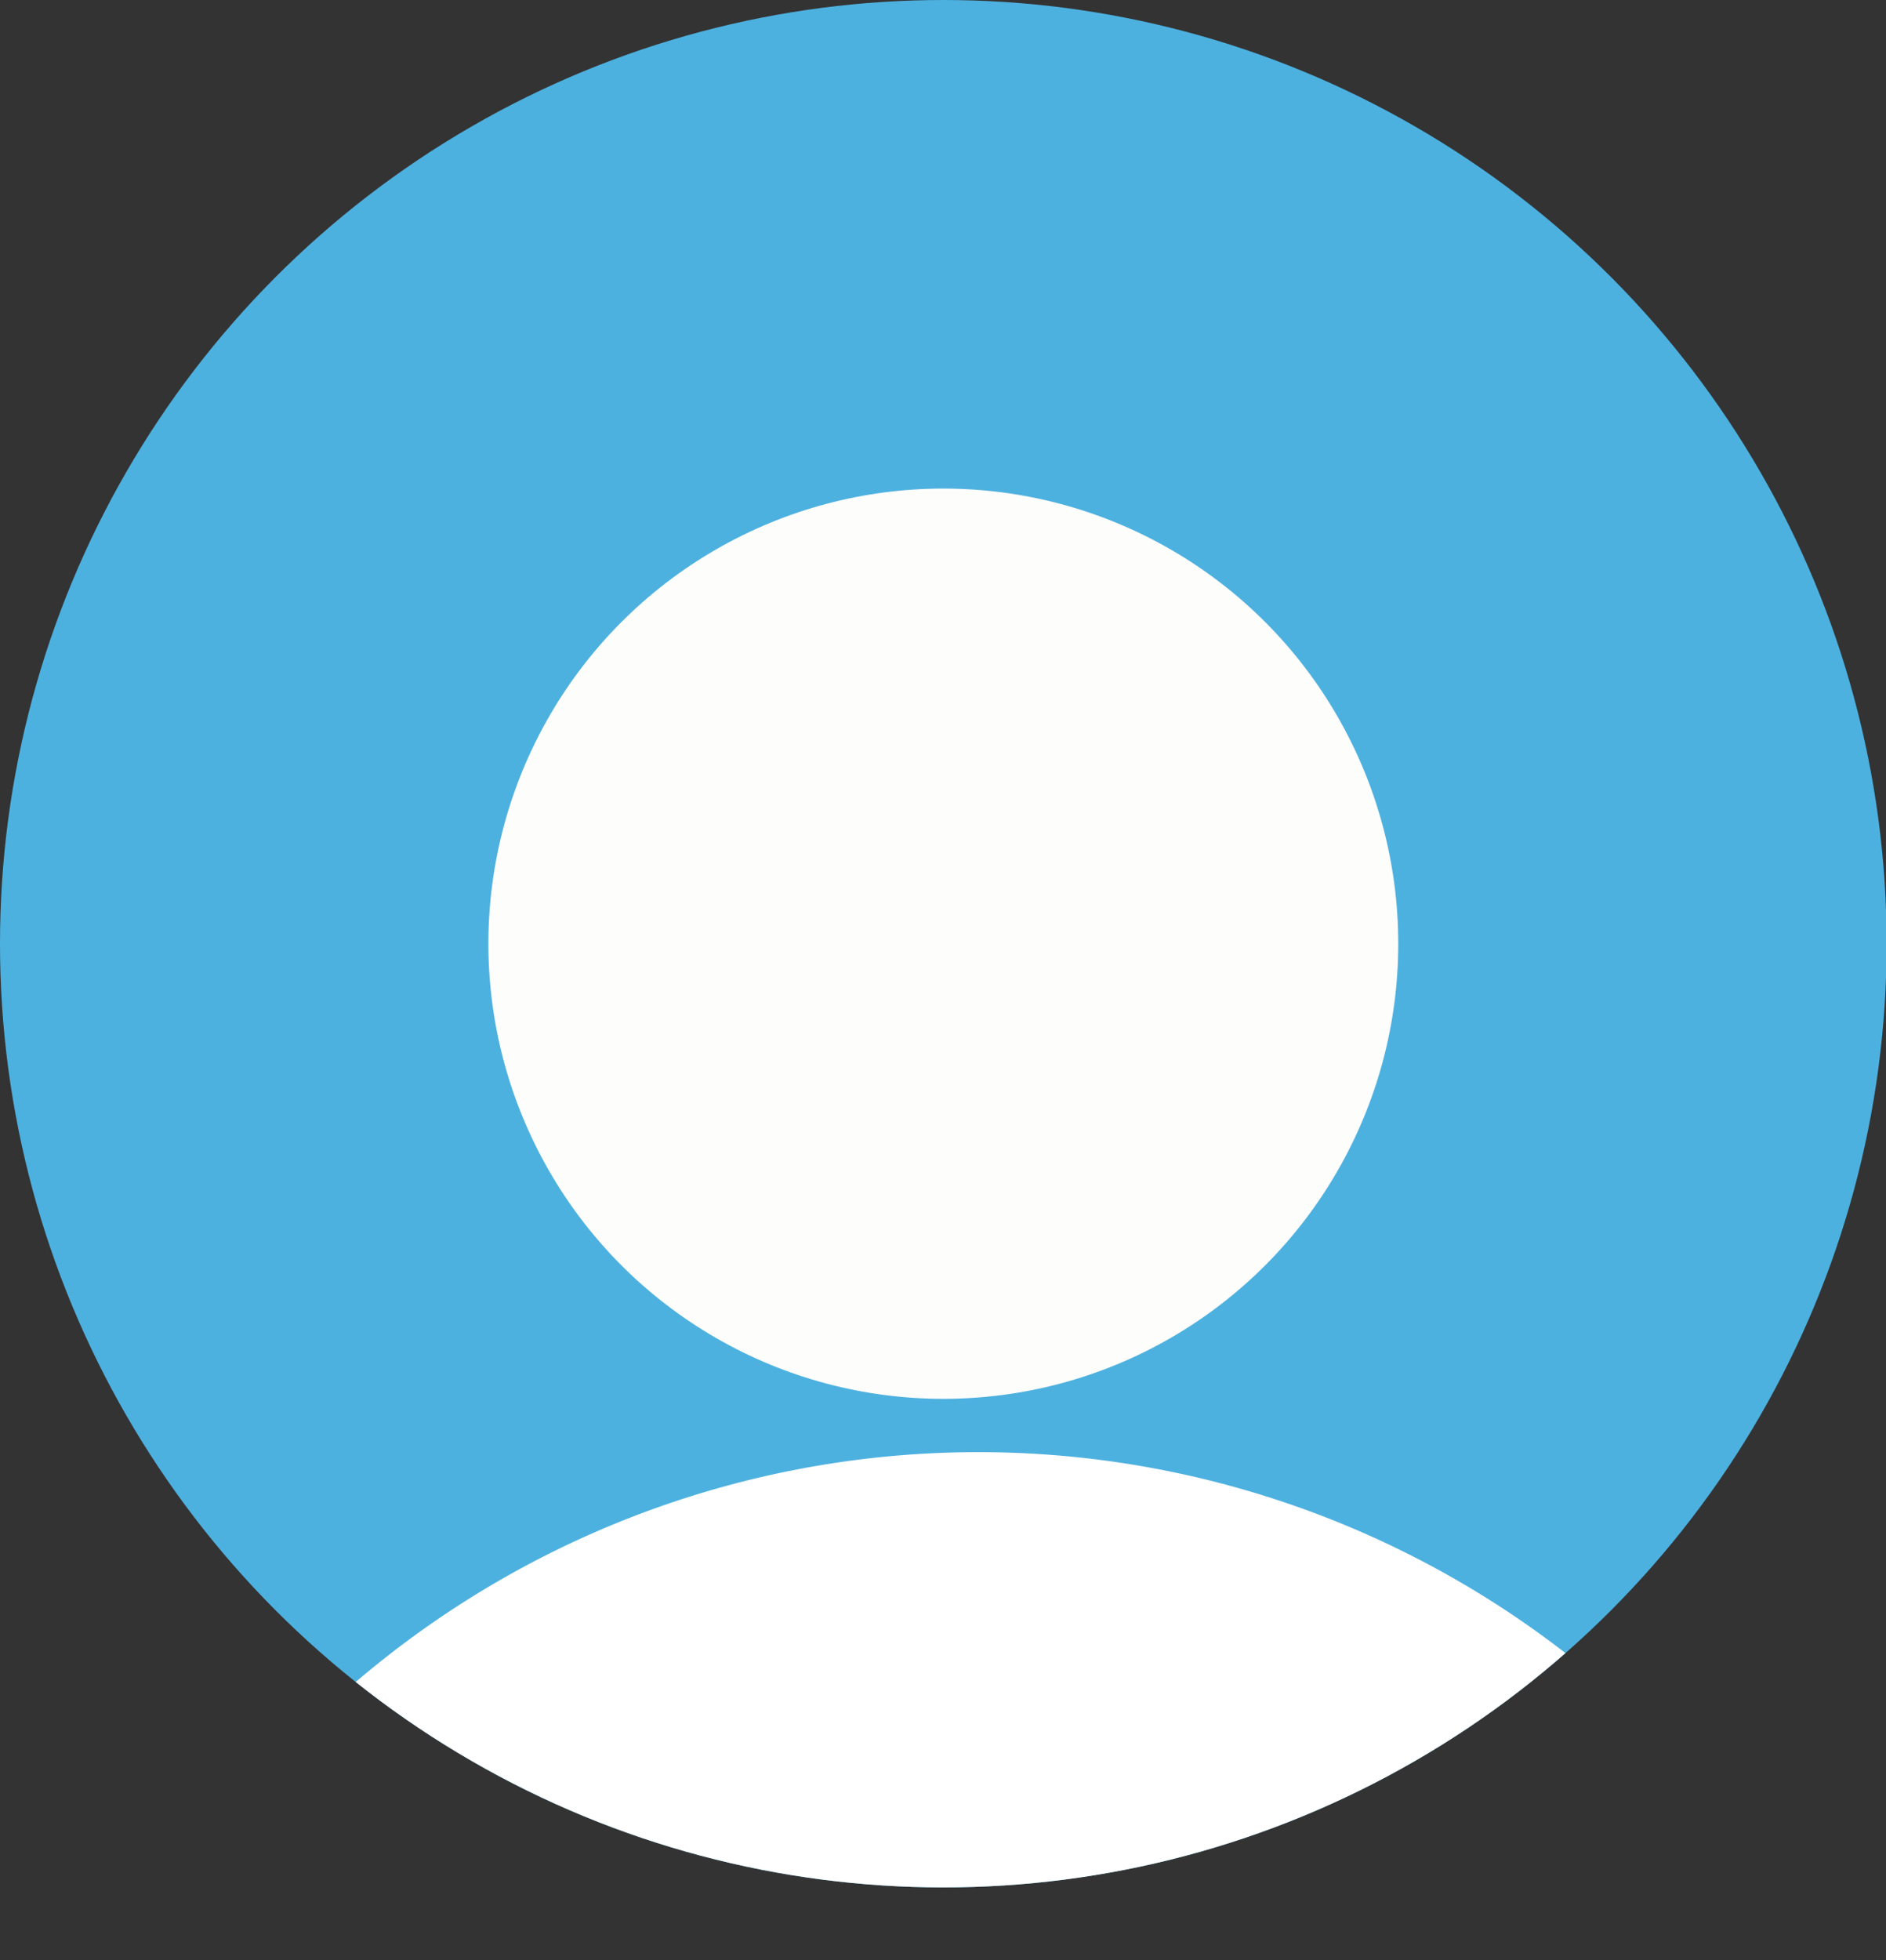 <svg xmlns="http://www.w3.org/2000/svg" xmlns:xlink="http://www.w3.org/1999/xlink" viewBox="0 0 29.89 31.05"><rect x="0" y="0" width="29.89" height="31.05" fill="#333333" stroke="none"/><defs><style>.cls-1{fill:none;}.cls-2{fill:#4db1e0;}.cls-3{fill:#fdfdfb;}.cls-4{clip-path:url(#clip-path);}.cls-5{fill:#fff;}</style><clipPath id="clip-path"><circle class="cls-1" cx="14.95" cy="14.95" r="14.95"/></clipPath></defs><title>disponible</title><g id="Capa_2" data-name="Capa 2"><g id="MENU"><circle class="cls-2" cx="14.95" cy="14.95" r="14.95"/><circle class="cls-3" cx="14.95" cy="14.95" r="7.21"/><g class="cls-4"><path class="cls-5" d="M28.91,31.05a15.19,15.19,0,0,0-26.81,0Z"/></g></g></g></svg>